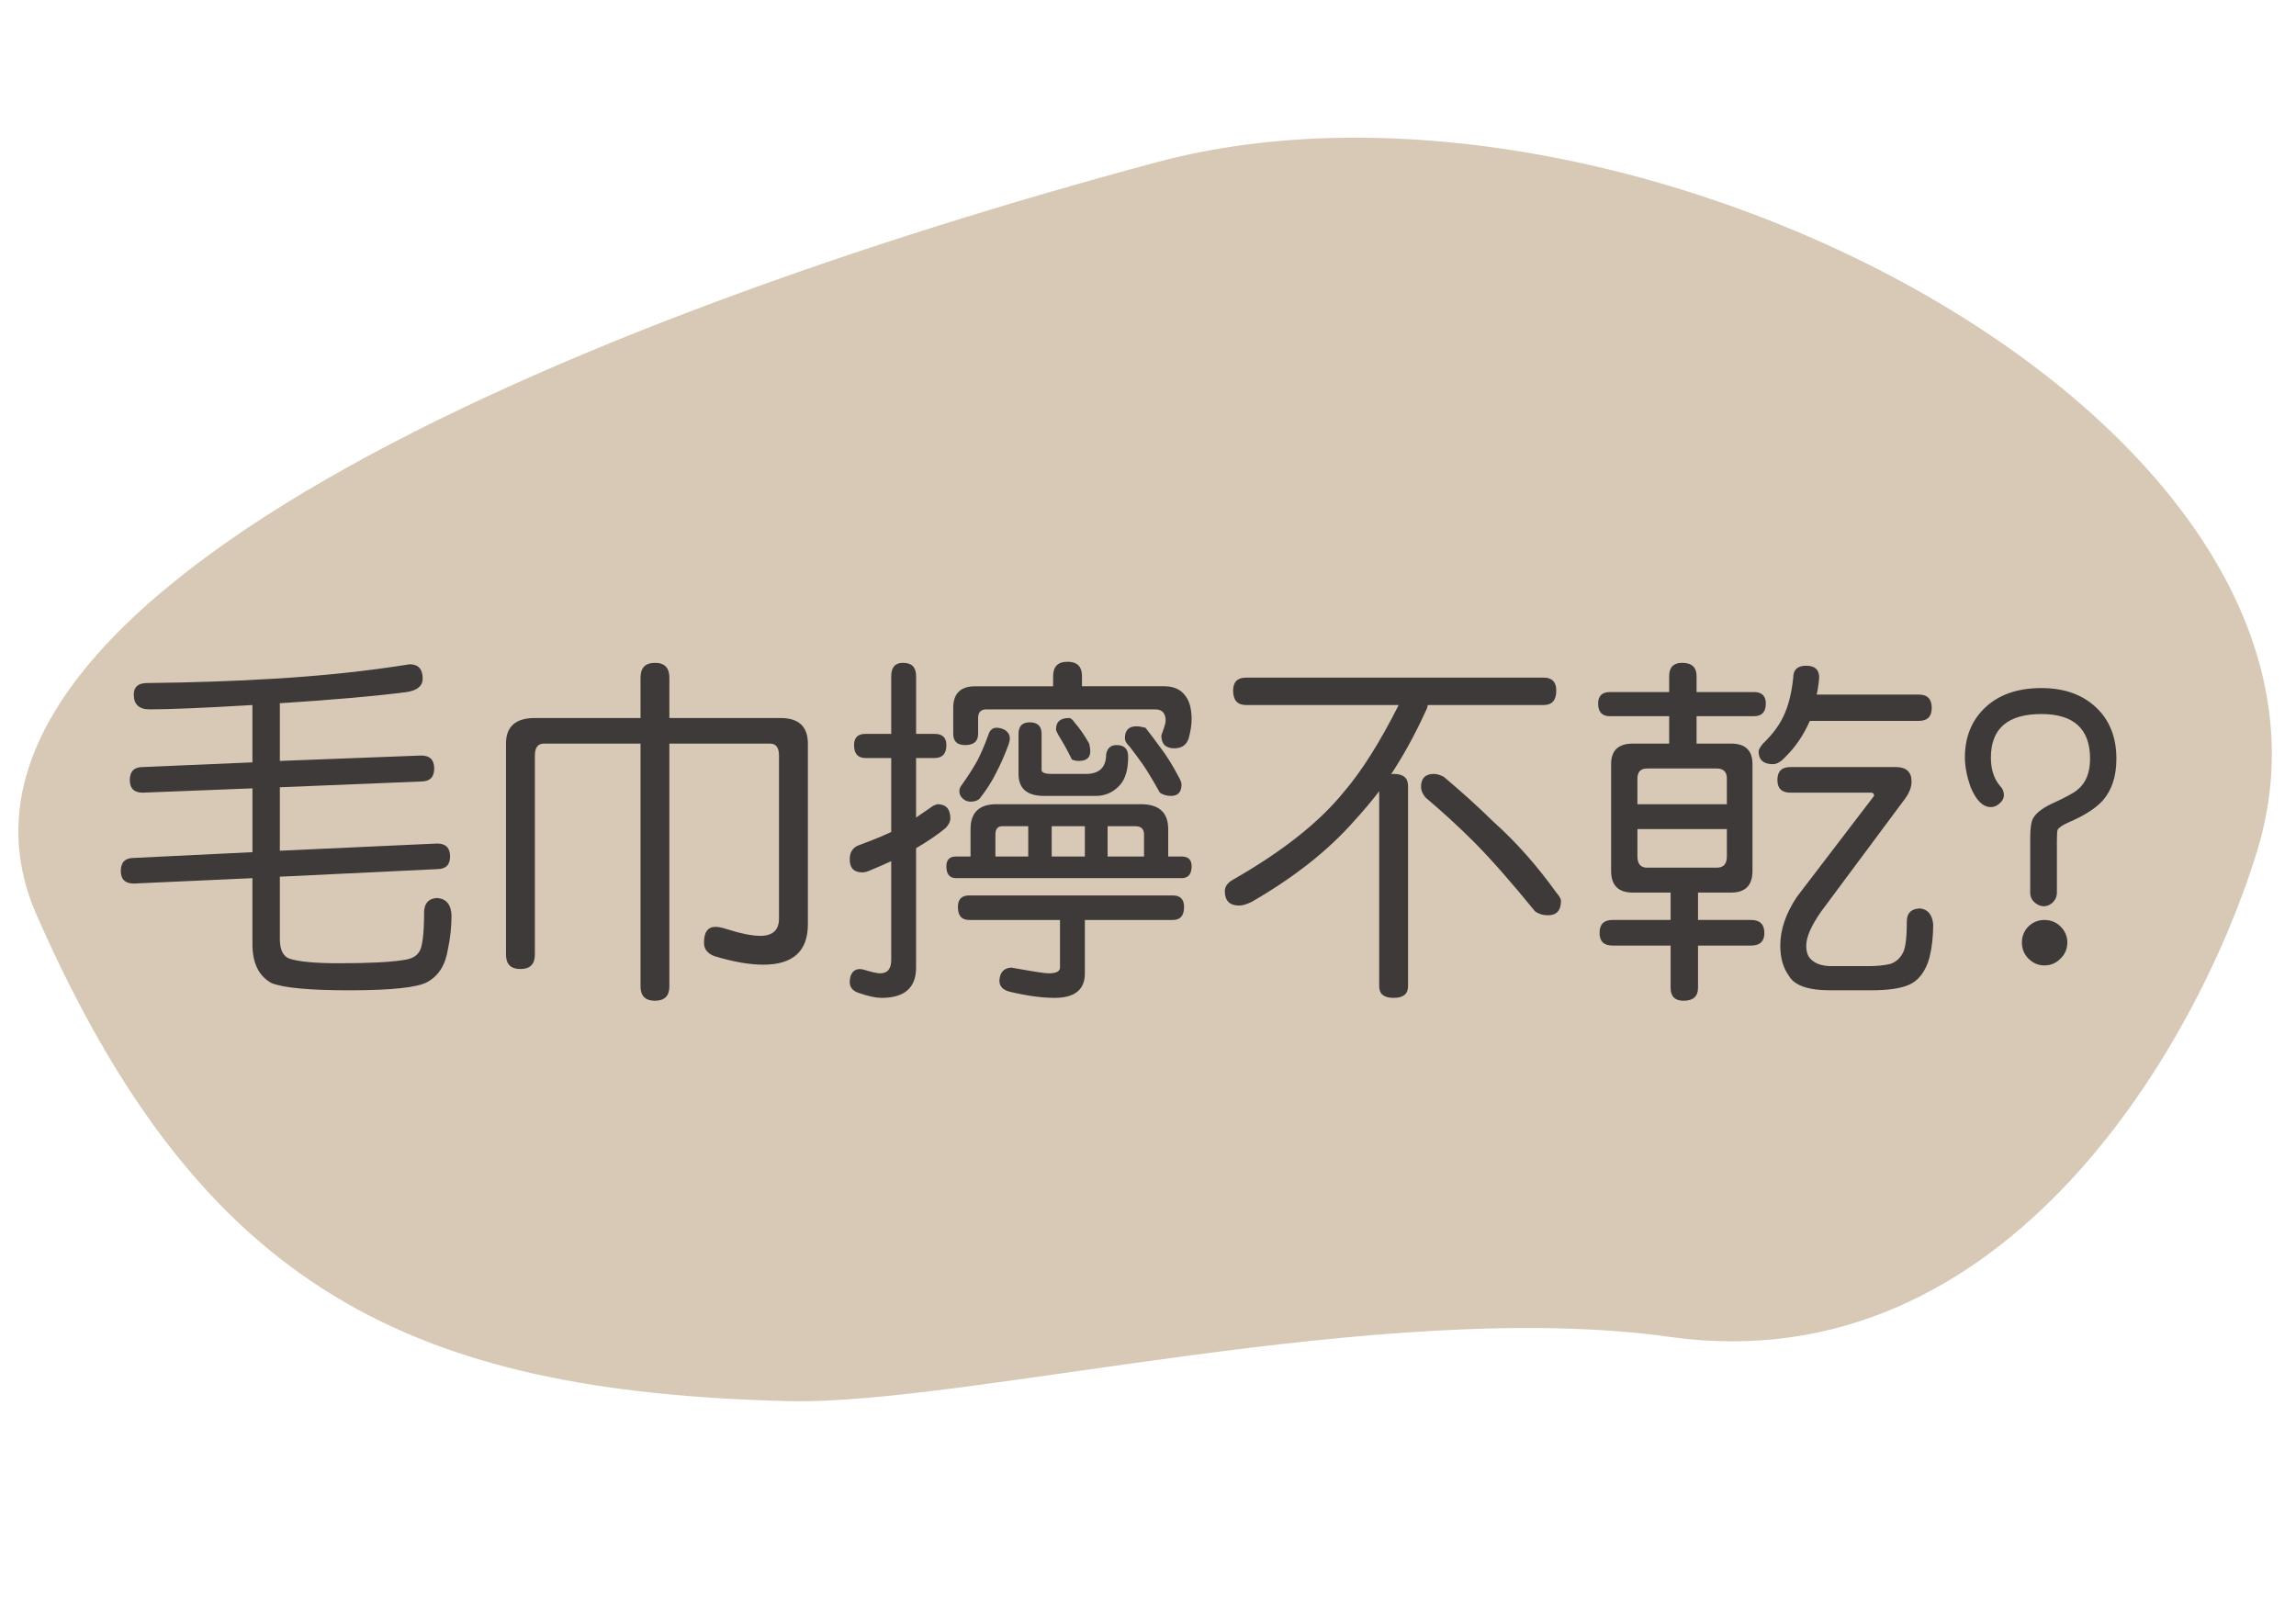 <?xml version="1.0" encoding="utf-8"?>
<!-- Generator: Adobe Illustrator 16.0.0, SVG Export Plug-In . SVG Version: 6.00 Build 0)  -->
<!DOCTYPE svg PUBLIC "-//W3C//DTD SVG 1.1//EN" "http://www.w3.org/Graphics/SVG/1.1/DTD/svg11.dtd">
<svg version="1.1" id="圖層_1" xmlns="http://www.w3.org/2000/svg" xmlns:xlink="http://www.w3.org/1999/xlink" x="0px" y="0px"
	 width="250.199px" height="174px" viewBox="0 0 250.199 174" enable-background="new 0 0 250.199 174" xml:space="preserve">
<g>
	<path fill-rule="evenodd" clip-rule="evenodd" fill="#D7C9B6" d="M125.981,17.694c52.102-14,134,29,120,75
		c-6.154,20.219-27.014,58.191-64,53.002c-31.181-4.375-76.657,7.47-96,6.997c-41-1-64-12-82-53
		C-11.039,65.483,62.242,34.821,125.981,17.694z"/>
	<g>
		<path fill="#3E3A39" d="M27.508,76.833c-5.267,0.314-8.998,0.472-11.2,0.472c-1.154,0-1.729-0.537-1.729-1.612
			c0-0.838,0.482-1.257,1.452-1.257c4.979-0.053,9.59-0.21,13.835-0.473c5.293-0.313,10.219-0.838,14.778-1.571
			c0.942,0,1.415,0.524,1.415,1.571c0,0.787-0.577,1.272-1.729,1.455c-3.433,0.445-8.045,0.852-13.835,1.219v6.288l15.406-0.589
			c0.944,0,1.415,0.471,1.415,1.414s-0.471,1.415-1.415,1.415l-15.406,0.629v6.917l17.136-0.785c0.943,0,1.415,0.472,1.415,1.414
			c0,0.917-0.472,1.376-1.415,1.376l-17.136,0.825v6.761c0,1.179,0.341,1.899,1.021,2.161c1.022,0.341,2.817,0.511,5.386,0.511
			c3.303,0,5.66-0.118,7.075-0.354c0.811-0.104,1.361-0.379,1.65-0.825c0.394-0.445,0.589-1.939,0.589-4.481
			c0.052-0.917,0.524-1.401,1.414-1.453c0.997,0.078,1.52,0.707,1.572,1.887c0,1.257-0.131,2.489-0.393,3.694
			c-0.263,1.703-1.008,2.895-2.239,3.576c-1.075,0.603-3.919,0.904-8.53,0.904c-4.323,0-7.138-0.263-8.449-0.787
			c-1.389-0.76-2.084-2.174-2.084-4.244v-7.191L14.58,96.288c-0.943,0-1.415-0.459-1.415-1.376c0-0.942,0.472-1.415,1.415-1.415
			l12.929-0.629v-6.956L15.56,86.383c-0.943,0-1.415-0.459-1.415-1.376c0-0.942,0.472-1.415,1.415-1.415l11.948-0.511V76.833z"/>
		<path fill="#3E3A39" d="M58.285,78.248h11.515v-4.402c0-1.074,0.523-1.61,1.571-1.61s1.572,0.536,1.572,1.61v4.402h12.104
			c1.992,0,2.988,0.93,2.988,2.79v19.691c0,2.935-1.624,4.401-4.875,4.401c-1.492,0-3.274-0.314-5.344-0.943
			c-0.734-0.288-1.102-0.772-1.102-1.454c0-1.152,0.42-1.729,1.259-1.729c0.313,0,0.707,0.079,1.178,0.235
			c1.572,0.499,2.805,0.748,3.695,0.748c1.362,0,2.043-0.63,2.043-1.887V82.335c0-0.865-0.326-1.298-0.98-1.298H72.943v26.451
			c0,1.048-0.524,1.571-1.572,1.571s-1.571-0.523-1.571-1.571V81.038H59.265c-0.654,0-0.98,0.433-0.98,1.298v21.695
			c0,1.048-0.525,1.572-1.573,1.572s-1.572-0.524-1.572-1.572V81.038C55.139,79.177,56.187,78.248,58.285,78.248z"/>
		<path fill="#3E3A39" d="M101.832,79.976c0.865,0,1.296,0.406,1.296,1.219c0,0.944-0.431,1.415-1.296,1.415h-2.006v6.485
			c0.551-0.367,1.18-0.8,1.887-1.297l0.434-0.158c0.943,0,1.415,0.524,1.415,1.572c0,0.314-0.172,0.655-0.512,1.022
			c-0.813,0.682-1.887,1.414-3.224,2.201v13.01c0,2.2-1.258,3.301-3.772,3.301c-0.603,0-1.401-0.171-2.396-0.511
			c-0.707-0.21-1.063-0.616-1.063-1.219c0.026-0.891,0.38-1.362,1.063-1.414c0.079,0,0.195,0.012,0.353,0.039
			c0.943,0.287,1.572,0.432,1.887,0.432c0.813,0,1.22-0.484,1.22-1.454V93.851c-0.865,0.393-1.677,0.746-2.438,1.061
			c-0.262,0.105-0.497,0.157-0.707,0.157c-0.918,0-1.377-0.472-1.377-1.414c0-0.813,0.355-1.337,1.063-1.572
			c1.361-0.498,2.516-0.97,3.459-1.415V82.61h-2.792c-0.839,0-1.257-0.471-1.257-1.415c0-0.813,0.418-1.219,1.257-1.219h2.792
			v-6.288c0-0.97,0.431-1.453,1.295-1.453c0.944,0,1.415,0.483,1.415,1.453v6.288H101.832z M108.592,87.64h15.722
			c1.989,0,2.986,0.904,2.986,2.713v2.986h1.453c0.734,0,1.1,0.354,1.1,1.062c0,0.864-0.365,1.298-1.1,1.298H104.19
			c-0.707,0-1.063-0.434-1.063-1.298c0-0.707,0.355-1.062,1.063-1.062h1.572v-2.986C105.762,88.544,106.706,87.64,108.592,87.64z
			 M116.333,72.116c1.049,0,1.572,0.523,1.572,1.572v1.101h8.962c1.048,0,1.821,0.354,2.32,1.061
			c0.445,0.577,0.666,1.429,0.666,2.556c0,0.576-0.104,1.257-0.314,2.044c-0.235,0.732-0.76,1.1-1.572,1.1
			c-0.942,0-1.414-0.472-1.414-1.414c0.314-0.838,0.472-1.362,0.472-1.572c0-0.839-0.379-1.258-1.139-1.258h-18.394
			c-0.604,0-0.906,0.313-0.906,0.943v1.729c0,0.813-0.471,1.219-1.414,1.219c-0.865,0-1.296-0.406-1.296-1.219v-2.829
			c0-1.572,0.798-2.358,2.396-2.358h8.489v-1.101C114.761,72.639,115.286,72.116,116.333,72.116z M115.509,100.257h-9.904
			c-0.813,0-1.22-0.472-1.22-1.415c0-0.839,0.407-1.258,1.22-1.258h22.204c0.813,0,1.221,0.419,1.221,1.258
			c0,0.943-0.408,1.415-1.221,1.415h-9.59v5.816c0,1.781-1.1,2.673-3.301,2.673c-1.389,0-3.013-0.223-4.874-0.668
			c-0.76-0.185-1.138-0.59-1.138-1.219c0.052-0.892,0.483-1.362,1.295-1.414c2.307,0.418,3.656,0.628,4.05,0.628
			c0.839,0,1.258-0.21,1.258-0.628V100.257z M108.592,79.308c0.366,0,0.707,0.105,1.021,0.314c0.288,0.235,0.431,0.512,0.431,0.826
			c0,0.21-0.052,0.458-0.157,0.746c-0.445,1.18-0.891,2.188-1.336,3.027c-0.445,0.917-1.048,1.859-1.808,2.829
			c-0.236,0.21-0.563,0.314-0.981,0.314c-0.34,0-0.629-0.118-0.864-0.354c-0.235-0.21-0.355-0.472-0.355-0.786
			c0-0.263,0.105-0.512,0.314-0.747c0.682-0.969,1.231-1.834,1.65-2.594c0.394-0.76,0.786-1.677,1.18-2.751
			C107.844,79.583,108.146,79.308,108.592,79.308z M108.472,93.339h3.578v-3.301h-2.829c-0.499,0-0.749,0.301-0.749,0.903V93.339z
			 M112.208,78.719c0.865,0,1.296,0.419,1.296,1.257v3.931c0,0.288,0.367,0.433,1.102,0.433h3.734c1.467,0,2.201-0.721,2.201-2.161
			c0.13-0.655,0.51-0.983,1.138-0.983c0.839,0,1.258,0.42,1.258,1.258c0,1.416-0.301,2.45-0.903,3.104
			c-0.707,0.787-1.586,1.18-2.634,1.18h-5.619c-1.861,0-2.791-0.799-2.791-2.397v-4.363
			C110.989,79.138,111.396,78.719,112.208,78.719z M114.605,90.039v3.301h3.614v-3.301H114.605z M116.491,78.248
			c0.184,0,0.38,0.157,0.591,0.472c0.574,0.655,1.112,1.428,1.61,2.318c0.078,0.342,0.119,0.616,0.119,0.825
			c0,0.708-0.42,1.062-1.258,1.062c-0.262,0-0.512-0.053-0.748-0.157c-0.445-0.917-0.929-1.794-1.453-2.633
			c-0.183-0.315-0.276-0.537-0.276-0.669C115.076,78.654,115.547,78.248,116.491,78.248z M120.698,90.039v3.301h3.968v-2.397
			c0-0.603-0.313-0.903-0.943-0.903H120.698z M123.841,79.151c0.262,0,0.589,0.053,0.981,0.157c0.576,0.734,1.101,1.429,1.572,2.083
			c0.707,0.917,1.389,2.005,2.044,3.263c0.209,0.367,0.314,0.642,0.314,0.825c0,0.838-0.38,1.258-1.14,1.258
			c-0.471,0-0.878-0.118-1.219-0.354c-0.733-1.311-1.35-2.332-1.846-3.066c-0.446-0.628-0.932-1.283-1.456-1.965
			c-0.341-0.314-0.509-0.615-0.509-0.903C122.584,79.583,123.001,79.151,123.841,79.151z"/>
		<path fill="#3E3A39" d="M168.214,73.845c0.917,0,1.377,0.473,1.377,1.415c0,1.048-0.46,1.572-1.377,1.572H155.6
			c-0.055,0.262-0.146,0.511-0.277,0.746c-1.127,2.464-2.372,4.729-3.731,6.801c0.078-0.027,0.168-0.04,0.273-0.04
			c1.047,0,1.571,0.433,1.571,1.297v21.853c0,0.839-0.524,1.258-1.571,1.258c-1.048,0-1.572-0.419-1.572-1.258V86.226
			c-0.865,1.127-1.768,2.201-2.712,3.223c-2.829,3.223-6.563,6.17-11.201,8.844c-0.551,0.261-0.996,0.393-1.337,0.393
			c-1.048,0-1.572-0.524-1.572-1.572c0-0.497,0.302-0.917,0.905-1.257c5.371-3.066,9.392-6.251,12.065-9.551
			c1.938-2.254,3.93-5.411,5.974-9.473H135.79c-0.943,0-1.415-0.524-1.415-1.572c0-0.942,0.472-1.415,1.415-1.415H168.214z
			 M156.266,84.339c0.289,0,0.644,0.104,1.062,0.314c1.991,1.677,3.786,3.302,5.384,4.873c2.464,2.202,4.758,4.782,6.88,7.743
			c0.339,0.394,0.51,0.694,0.51,0.904c0,1.048-0.472,1.572-1.415,1.572c-0.55,0-1.021-0.145-1.415-0.434
			c-2.646-3.249-4.887-5.79-6.72-7.625c-1.572-1.57-3.315-3.169-5.229-4.794c-0.314-0.393-0.472-0.773-0.472-1.141
			C154.851,84.811,155.322,84.339,156.266,84.339z"/>
		<path fill="#3E3A39" d="M191.129,75.417c0.864,0,1.295,0.42,1.295,1.258c0,0.917-0.431,1.376-1.295,1.376h-6.251v2.986h3.773
			c1.546,0,2.32,0.746,2.32,2.24v11.634c0,1.572-0.774,2.358-2.32,2.358h-3.615v2.987h5.778c0.968,0,1.452,0.472,1.452,1.415
			c0,0.917-0.484,1.375-1.452,1.375h-5.778v4.599c0,0.943-0.524,1.414-1.572,1.414c-0.944,0-1.415-0.471-1.415-1.414v-4.599h-6.327
			c-0.943,0-1.415-0.458-1.415-1.375c0-0.943,0.472-1.415,1.415-1.415h6.327V97.27h-4.126c-1.572,0-2.357-0.786-2.357-2.358V83.278
			c0-1.494,0.785-2.24,2.357-2.24h3.969v-2.986h-6.445c-0.865,0-1.297-0.459-1.297-1.376c0-0.838,0.432-1.258,1.297-1.258h6.445
			v-1.729c0-0.97,0.471-1.453,1.415-1.453c1.048,0,1.571,0.483,1.571,1.453v1.729H191.129z M178.433,87.64h9.747v-2.79
			c0-0.733-0.367-1.101-1.1-1.101h-7.585c-0.708,0-1.063,0.367-1.063,1.101V87.64z M187.08,94.558c0.732,0,1.1-0.406,1.1-1.219
			v-2.986h-9.747v2.986c0,0.813,0.354,1.219,1.063,1.219H187.08z M196.827,72.548c0.942,0,1.414,0.433,1.414,1.297
			c-0.052,0.655-0.143,1.271-0.274,1.847h11.122c0.943,0,1.415,0.485,1.415,1.455c0,0.943-0.472,1.415-1.415,1.415H197.22
			c-0.682,1.546-1.558,2.843-2.632,3.891c-0.498,0.55-0.958,0.825-1.377,0.825c-1.048,0-1.572-0.472-1.572-1.415
			c0-0.157,0.157-0.433,0.472-0.825c1.126-1.074,1.927-2.188,2.397-3.341c0.446-1.048,0.747-2.332,0.904-3.852
			C195.412,72.981,195.883,72.548,196.827,72.548z M195.098,83.592h11.477c1.152,0,1.729,0.524,1.729,1.572
			c0,0.629-0.248,1.271-0.745,1.926l-9.119,12.263c-1.075,1.546-1.611,2.777-1.611,3.694c0,0.655,0.157,1.14,0.471,1.454
			c0.498,0.524,1.258,0.786,2.28,0.786h4.009c0.917,0,1.716-0.079,2.398-0.236c0.629-0.208,1.101-0.642,1.415-1.296
			c0.26-0.524,0.393-1.69,0.393-3.498c0.053-0.813,0.536-1.231,1.453-1.258c0.839,0.105,1.31,0.681,1.415,1.729
			c0,1.31-0.131,2.502-0.394,3.576c-0.419,1.572-1.204,2.594-2.358,3.066c-0.891,0.365-2.227,0.55-4.009,0.55h-4.479
			c-2.385,0-3.878-0.524-4.48-1.572c-0.63-0.864-0.944-1.965-0.944-3.302c0-1.729,0.604-3.498,1.809-5.306l8.41-11.005
			c0-0.235-0.104-0.354-0.314-0.354h-8.803c-0.944,0-1.415-0.459-1.415-1.376C193.683,84.065,194.153,83.592,195.098,83.592z"/>
		<path fill="#3E3A39" d="M230.627,82.689c0,1.912-0.498,3.432-1.493,4.559c-0.786,0.865-2.044,1.664-3.773,2.397
			c-0.629,0.288-1.008,0.551-1.138,0.786c-0.055,0.132-0.079,0.537-0.079,1.218v5.621c0,0.419-0.157,0.786-0.473,1.101
			c-0.314,0.262-0.628,0.393-0.942,0.393c-0.341,0-0.67-0.131-0.984-0.393c-0.34-0.288-0.51-0.655-0.51-1.101v-5.975
			c0-1.021,0.104-1.729,0.314-2.122c0.314-0.55,0.955-1.061,1.925-1.533c1.599-0.732,2.567-1.257,2.909-1.571
			c0.917-0.733,1.376-1.86,1.376-3.38c0-3.249-1.769-4.874-5.307-4.874c-3.669,0-5.502,1.585-5.502,4.756
			c0,1.257,0.328,2.279,0.982,3.065c0.289,0.288,0.433,0.616,0.433,0.982c0,0.367-0.157,0.682-0.473,0.943
			c-0.287,0.263-0.603,0.394-0.942,0.394c-0.866,0-1.599-0.721-2.201-2.162c-0.42-1.179-0.63-2.267-0.63-3.262
			c0-2.149,0.695-3.918,2.085-5.307c1.519-1.493,3.602-2.24,6.248-2.24c2.489,0,4.48,0.707,5.975,2.123
			C229.894,78.496,230.627,80.357,230.627,82.689z M225.281,102.694c0,0.707-0.248,1.297-0.745,1.769
			c-0.471,0.498-1.063,0.746-1.77,0.746c-0.655,0-1.231-0.248-1.729-0.746c-0.472-0.472-0.707-1.062-0.707-1.769
			c0-0.655,0.235-1.231,0.707-1.729c0.498-0.472,1.074-0.707,1.729-0.707c0.707,0,1.299,0.235,1.77,0.707
			C225.033,101.462,225.281,102.039,225.281,102.694z"/>
	</g>
</g>
</svg>
